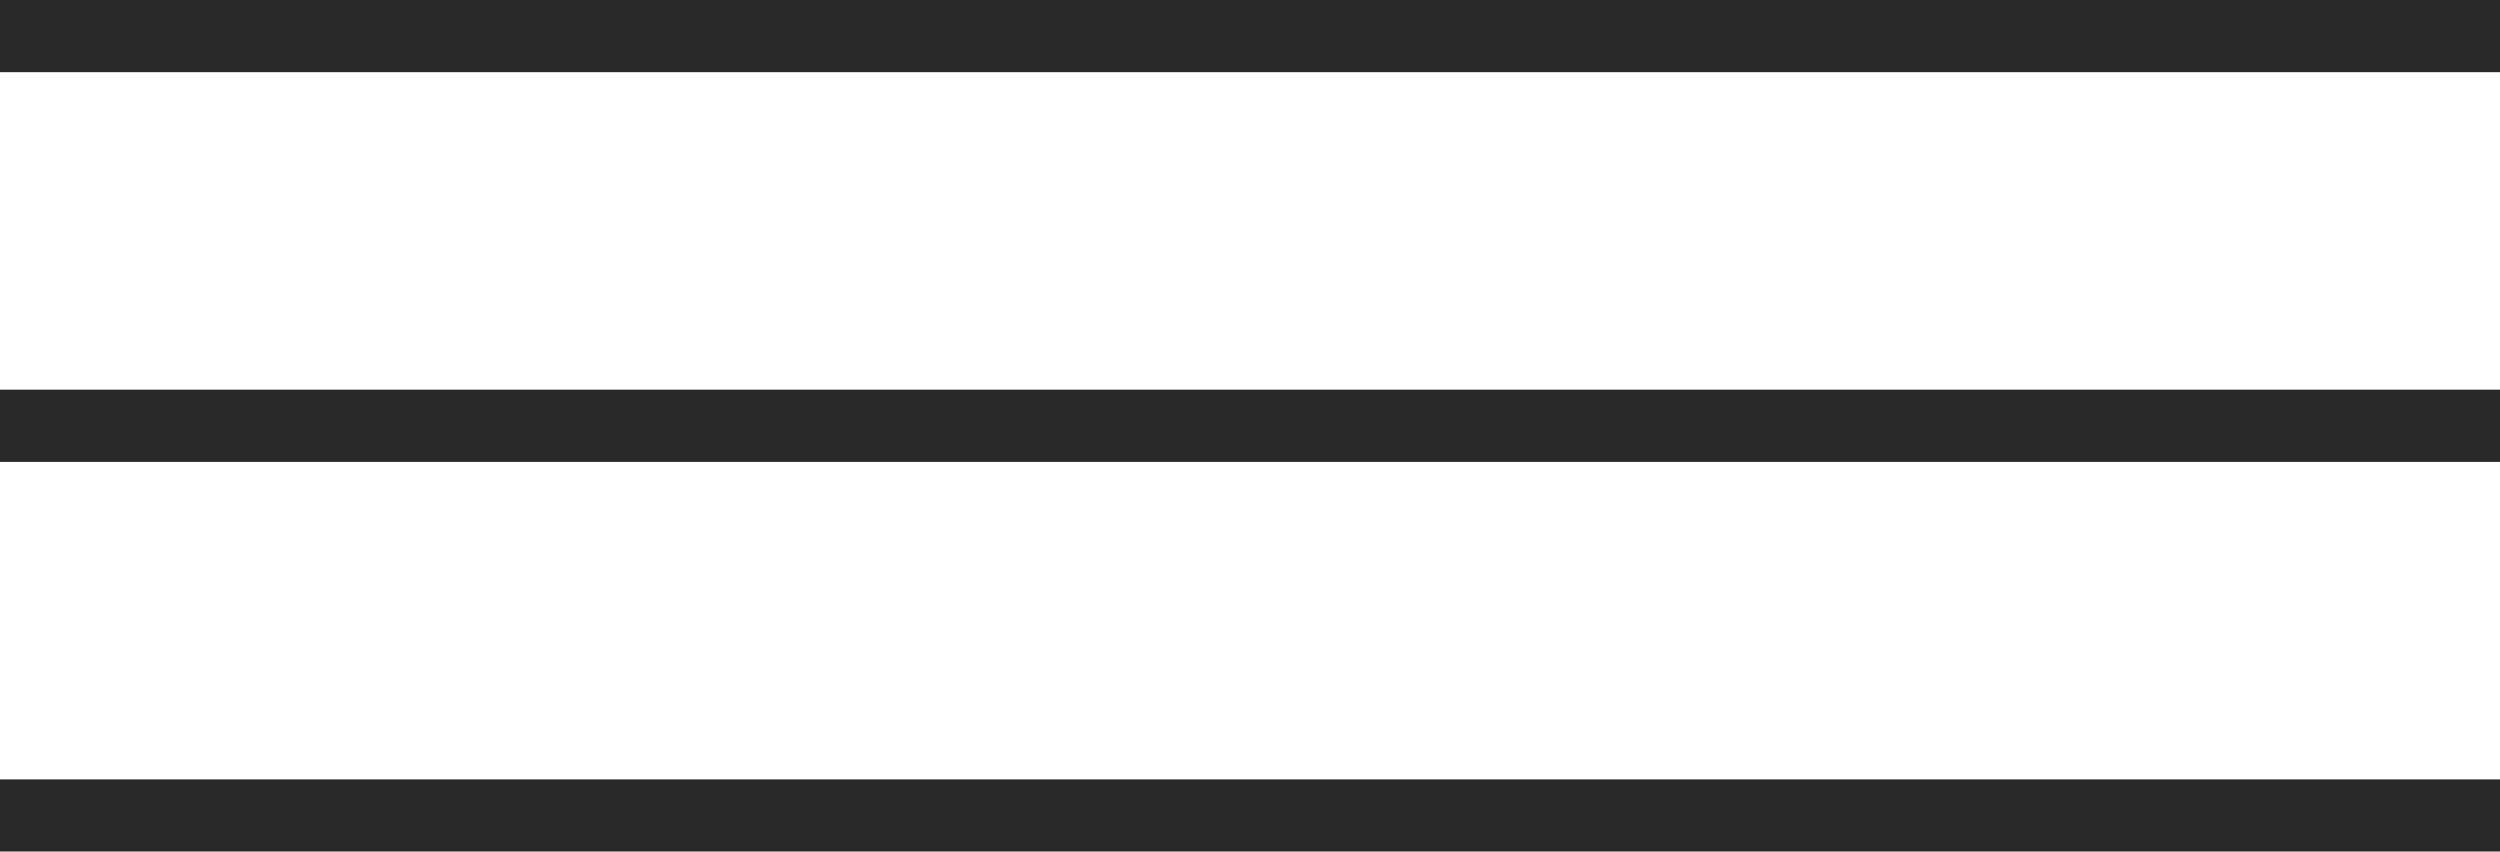<svg id="Capa_5" data-name="Capa 5" xmlns="http://www.w3.org/2000/svg" viewBox="0 0 21.49 7.32"><line y1="0.31" x2="21.49" y2="0.31" style="fill:none;stroke:#292929;stroke-miterlimit:10;stroke-width:0.621px"/><line y1="3.66" x2="21.49" y2="3.66" style="fill:none;stroke:#292929;stroke-miterlimit:10;stroke-width:0.621px"/><line y1="7.01" x2="21.49" y2="7.01" style="fill:none;stroke:#292929;stroke-miterlimit:10;stroke-width:0.621px"/></svg>